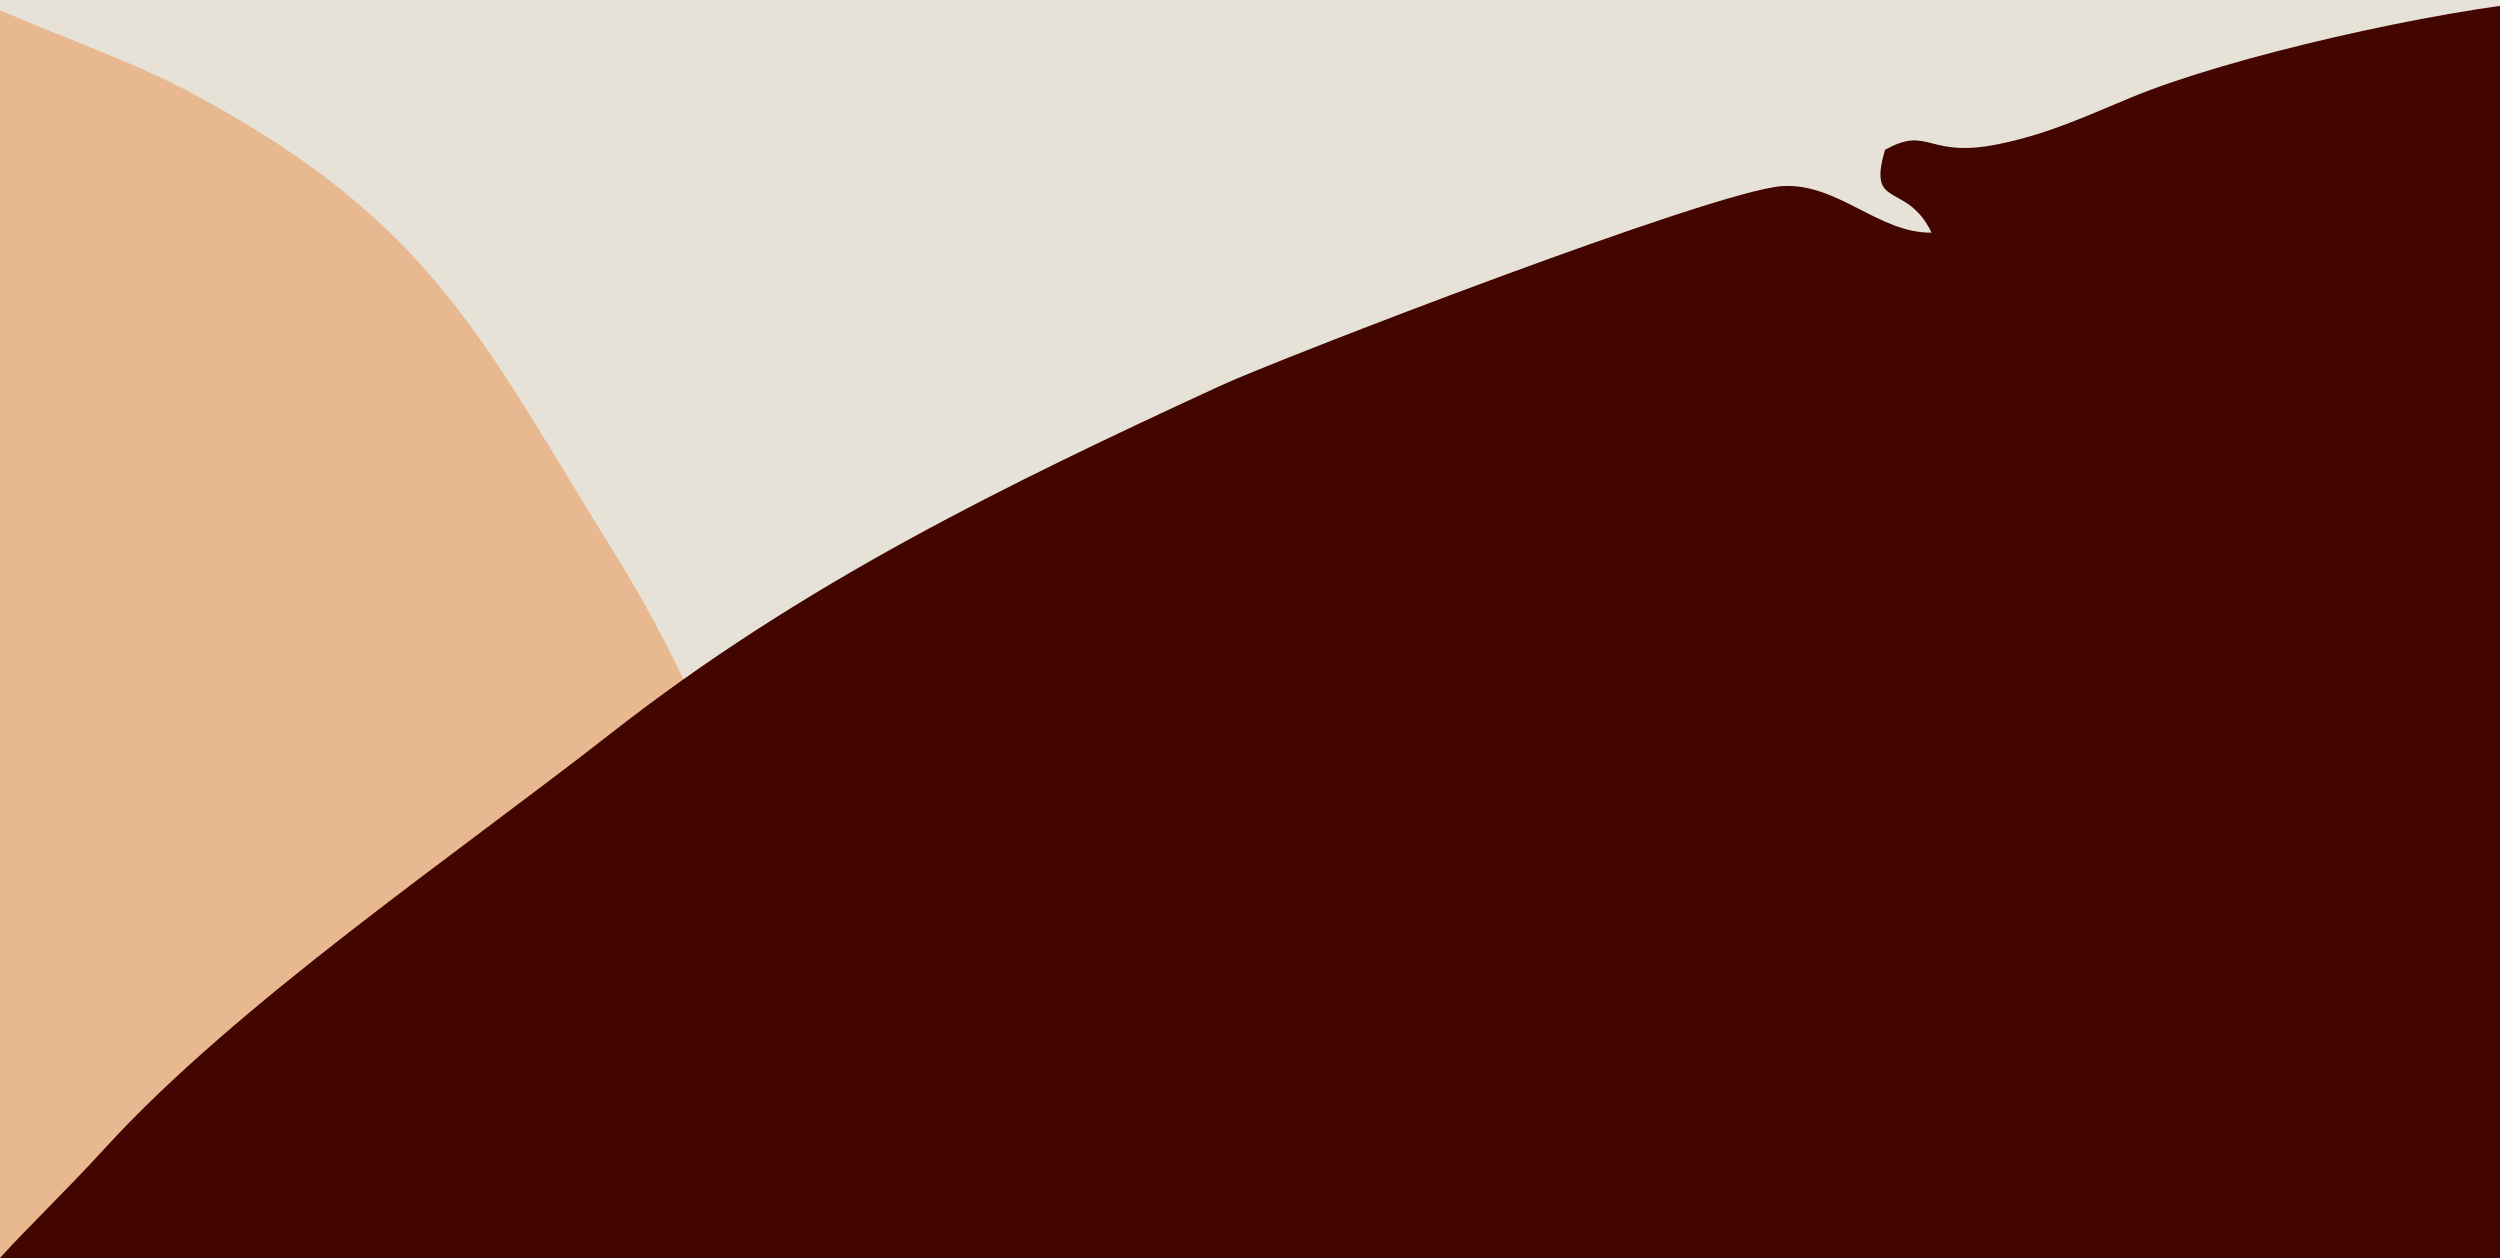 <?xml version="1.0" encoding="UTF-8"?>
<svg id="Layer_1" data-name="Layer 1" xmlns="http://www.w3.org/2000/svg" version="1.1" viewBox="0 0 1440 724.6">
  <defs>
    <style>
      .cls-1 {
        fill: #e6e2d7;
      }

      .cls-1, .cls-2, .cls-3 {
        stroke-width: 0px;
      }

      .cls-2 {
        fill: #420500;
      }

      .cls-3 {
        fill: #e8b891;
      }
    </style>
  </defs>
  <rect class="cls-1" y="-257.8" width="1440" height="3806"/>
  <g>
    <path class="cls-3" d="M360.9,1561.9c11.9-21.8,30.5-41.4,42.9-64.7,12.8-24,23.3-47.4,35-71.5,26.2-53.7,36.7-103.6,41-162.9,4.5-61,12.1-94.5,6.1-158.2-2.3-24.2-4-47.6-6.8-71.8-1.9-16.4-5.9-57.3-8.9-70.5-8.3-13.8-203.8-148.8-211.7-165.1,32.1,6.6,78,26.2,110.5,37.1,51.2,17.3,57.2,48.4,81.2,51.8,23.6-23.3.5-139-3.9-174.5-5.1-41.5,2-72-8.2-135.6-4.7-29.4-1-15.4,3.7-40-11.7-17.2-27.6-87.4-35.8-113.8-8.6-28.2-34.9-76-50.9-101.7-75.9-121.5-103.3-189.5-238.4-263.5C73.2,33.1,31.4,20.7-12.8,0c-34.1-16-101.5-39.9-138.4-51.2-109.1-33.2-55.8-19-134.1-56.7,16.5-50,25-107.8,43.1-155.3,11.3-29.7,14.8-51,21.9-81.1,5.5-23.1,23.3-51.4,12.9-72.5-20.8,6.3-24.5,23.9-27,44.5-4.7,39.2-41.1,150.8-53.3,193.5-30.1,105.3-28.9,88.5-44.7,189.5-7.7,49.4-5.1,22.6-2.3,57.5,9.8,123.8,4.3,95.4-26.1,159.6-21.8,46.1-50.4,134.9-57,182-3.1,22-4.7,39.7-12,61-10.6,30.8-22.9,22.2-23.4,44.7,19.2,20.7,16.6-1.2,42.1.9-11.5,20.3-40.3,24.7-51.5,46.7-13.7,27.2-47.4,232.5-50.1,259.1-10.7,105.7-18.6,205.6-4.5,311.8,11.7,88.5,19.2,204.3,44.8,287.4,15.9,51.7,17.9,79.4,46.4,128.5,22.2,38.3,40.4,79.8,63.6,119.7l31.4,4.3c6.7-13.2,9.5-60.5,18.3-86.3,8.5-24.9,24.2-47.3,34.9-69.6,17.5-36.4,41.9-117.7,84.1-127.1-21.1,51.3-57.1,91.2-77.8,146.6-16.8,45.1-40.2,117-28.9,164.7,30.4,128.9,661.2-140.1,661.2-140.1M-378.9,498.7h0c-.5.1-1,.2-1.6.3l1.6-.3Z"/>
    <path class="cls-2" d="M1153.5,158h0c-.5-.5-.9-1-1.4-1.6l1.4,1.6ZM-87.1,1924.9c11.6-37.6,83.8-113.5,118.4-133.8,45.6-26.7,154.5-63.1,208.3-80.1,55-17.3,152.8-23.9,212.5-25.9,32.3-1.1,66.4,6.8,100.6,5.3,35.3-1.6,68.3-5.2,103-7.9,77.3-6.1,139.9-27.2,209.1-61.4,71.1-35.2,113.6-48.8,180.9-97.3,25.6-18.5,50.5-35.8,75.8-54.9,17.1-12.9,60.2-44.3,73-56.4,9.9-18.3,32.1-325.9,45.2-345.3,13.8,40.2,22.1,104.5,31.3,148,14.4,68.7-16.5,95.8-4.4,124.9,41.6,11.1,155.7-91,192.6-119.3,43-33.1,81.7-45.2,146.2-98.5,29.8-24.6,16.6-11.3,47.1-22.2,11.5-24.4,79.5-88.4,103.7-114.9,25.8-28.2,62-89.1,80.1-123.9,85.9-164.9,143.8-240.3,137.6-440.1-2-64.4-15.8-119.2-21.7-182.4-4.6-48.7-22.2-139.7-33.9-188.4-34.7-143.8-15.5-75-24.8-187.2,66.8-14.5,137-43,202.1-54.1,40.6-6.9,66.8-17.1,105.1-28.9,29.4-9.1,72.8-7.7,89.6-33.4-20.8-19.1-42.9-11.6-67.5-.9-46.9,20.5-195.6,53.4-251.5,67.9-137.6,35.7-117.9,26-241.2,74.9-60.3,23.9-28.6,9.2-65.8,35.2C1532,16.5,1560.2-8.4,1468.4,0c-65.9,6-184,32.5-241,56.2-26.6,11-47.4,20.9-76.2,26.8-41.4,8.5-39.9-11-65.4,3.3-10.5,35.1,12.3,17.7,26.8,47.7-30.3.5-54.1-28.8-86.1-26.8-39.4,2.6-291.2,100.1-322.7,114.6-125.2,57.7-242,114.6-351.5,200.3-91.3,71.4-215.7,156-291.9,239.3-47.3,51.7-77,72.3-113.1,136.4-28.2,50.1-62.7,97.7-92,150l15.9,37.9c19.2-1.2,73.9-29.2,108.6-36.4,33.4-6.9,68.8-4.1,100.8-6.8,52.3-4.4,159.2-30.6,197.5,10.3-71.3,10.2-139.6-3.8-215.1,9.6-61.5,10.9-157.3,32.2-203.2,76.1-124.1,118.8-114.8,408.1-79.5,567.8,13.6,61.6,19.5,150.1,21.5,214.6,6.1,191.4,110.8,104.2,110.8,104.2"/>
  </g>
</svg>